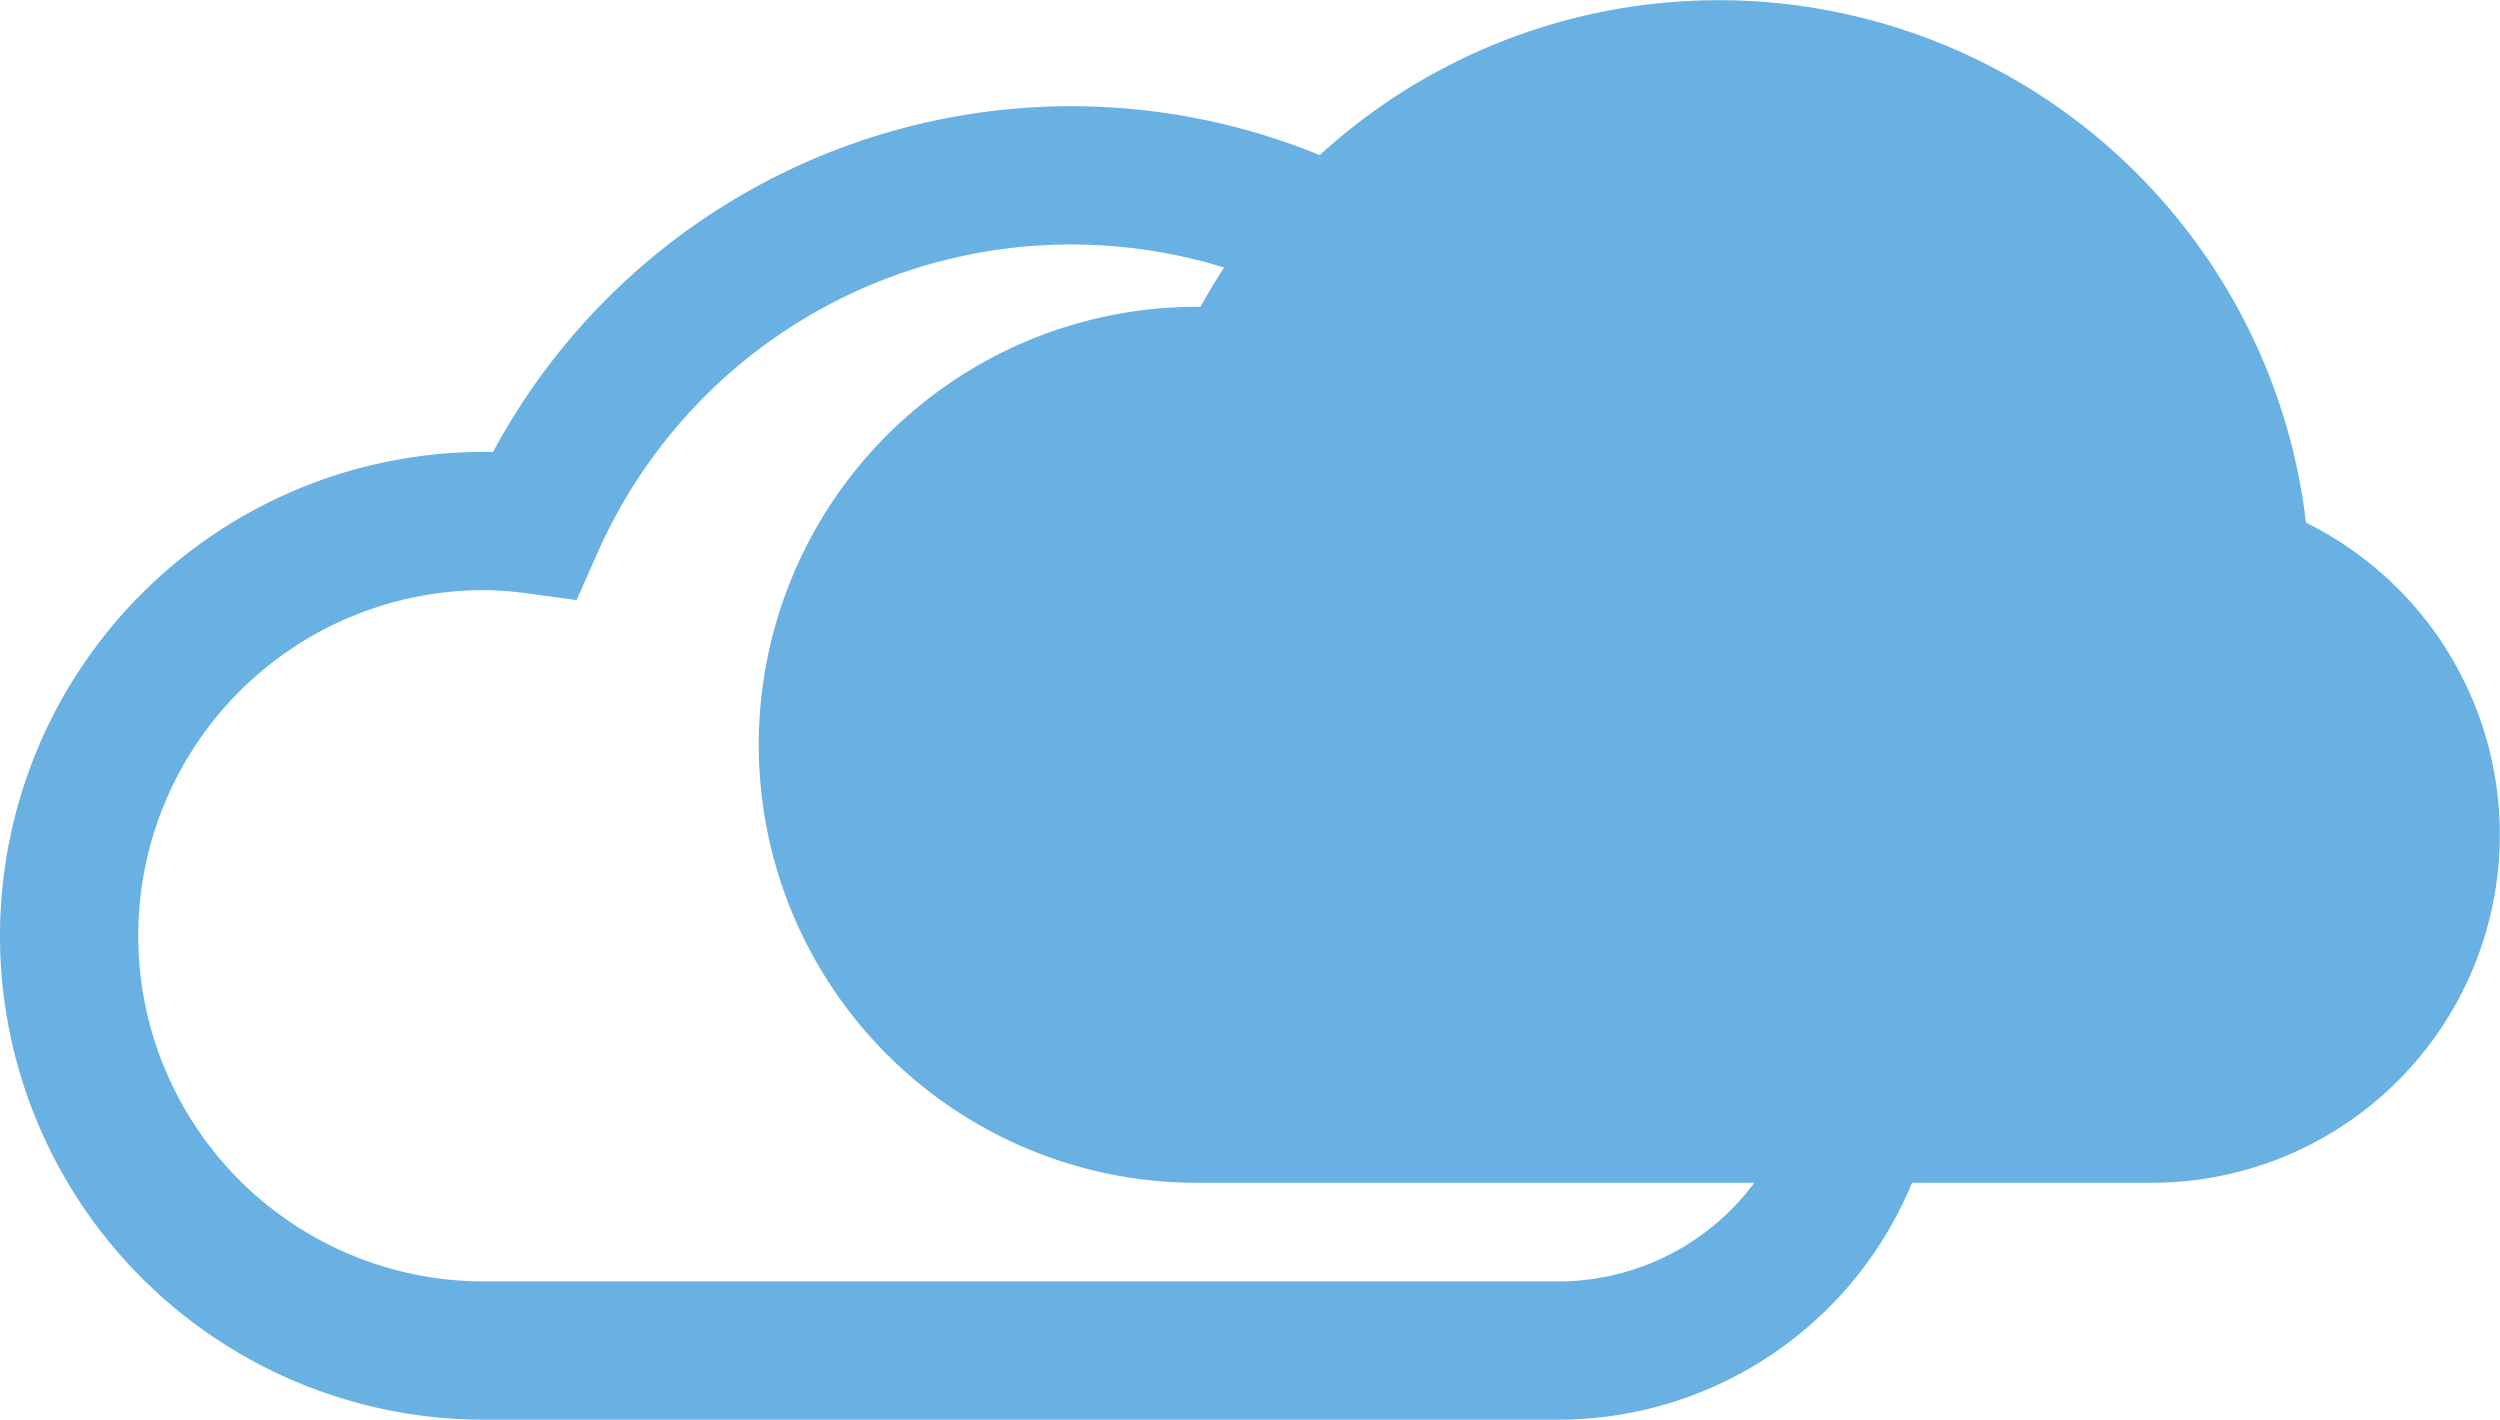 <svg xmlns="http://www.w3.org/2000/svg" viewBox="0 0 91.5 51.96"><defs><style>.cls-1{fill:none;}.cls-1,.cls-2{stroke:#68b1e2;stroke-miterlimit:10;stroke-width:5.06px;}.cls-2{fill:#69b1e2;}</style></defs><g id="Layer_2" data-name="Layer 2"><g id="Layer_1-2" data-name="Layer 1"><path class="cls-1" d="M60.68,27.06A21.49,21.49,0,0,0,19.56,19.2a14.26,14.26,0,0,0-1.85-.13,15.18,15.18,0,0,0,0,30.36H57a11.48,11.48,0,0,0,3.66-22.37Z"/><path class="cls-2" d="M82,20.87a19.11,19.11,0,0,0-36.55-7,12.82,12.82,0,0,0-1.65-.11,13.49,13.49,0,0,0,0,27H78.76A10.21,10.21,0,0,0,82,20.87Z"/></g></g></svg>